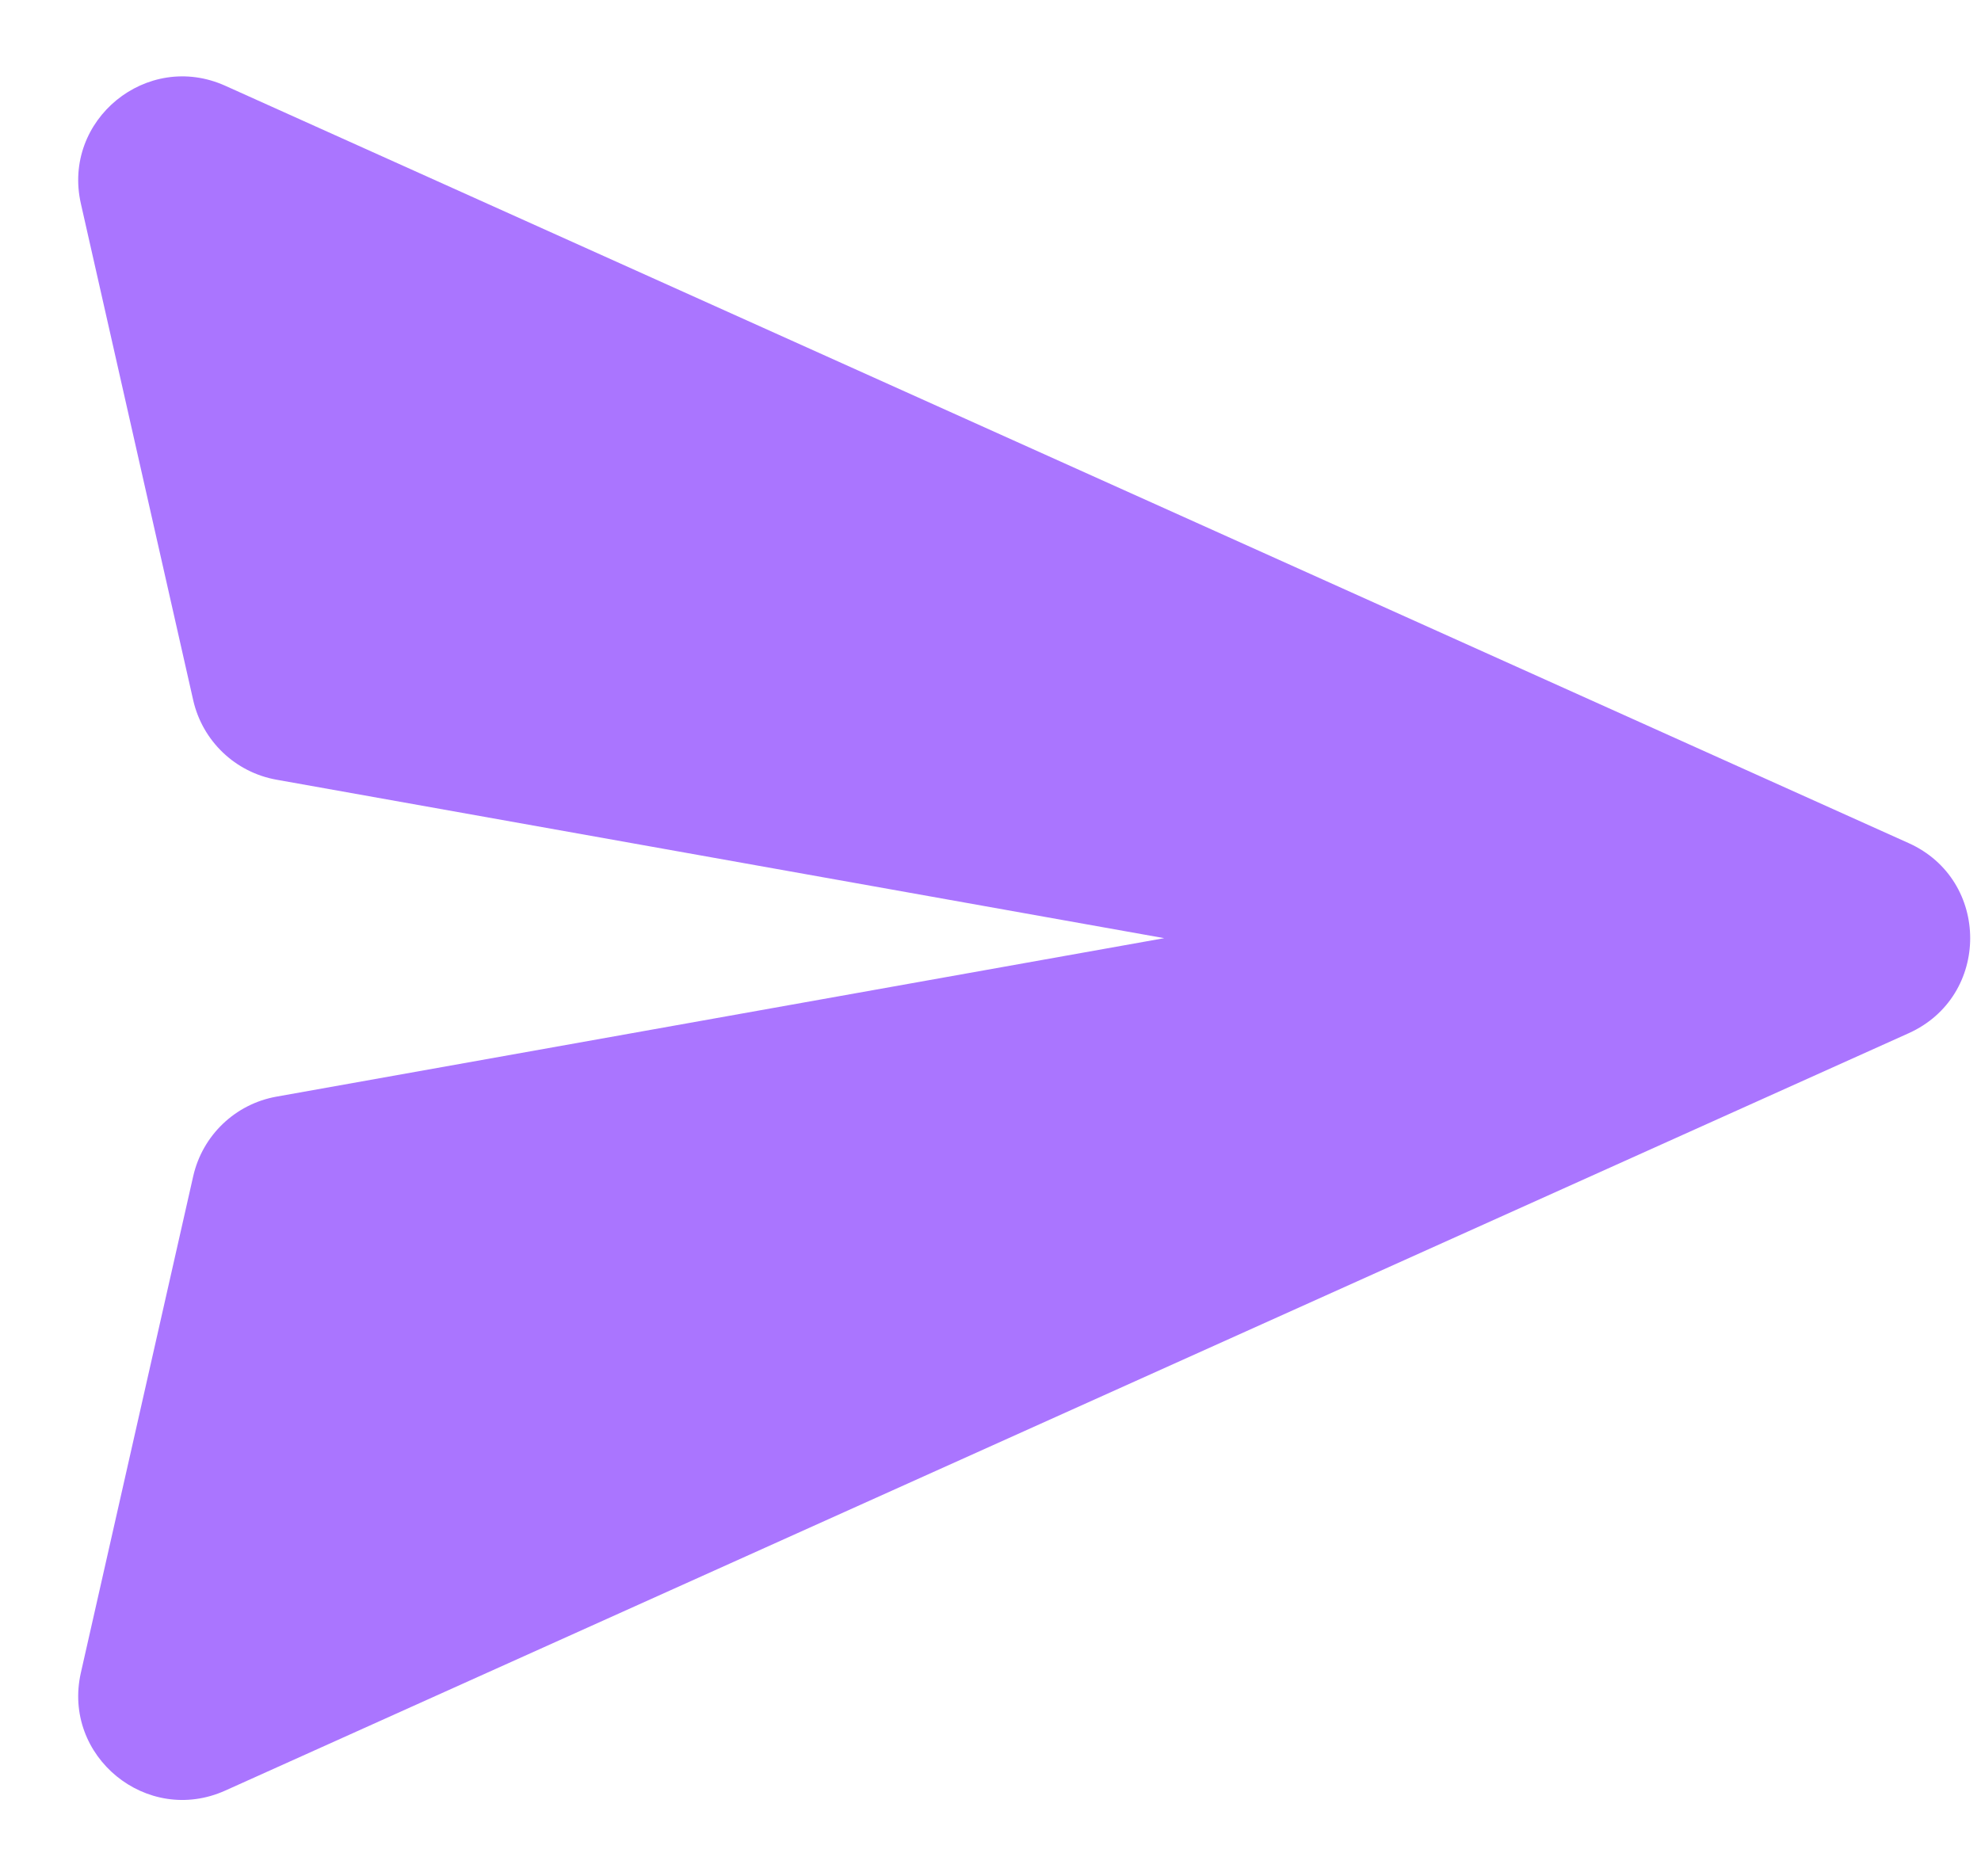 <svg width="19" height="18" viewBox="0 0 19 18" fill="none" xmlns="http://www.w3.org/2000/svg">
<path d="M2.161 0.823L18.306 8.088C19.093 8.442 19.093 9.558 18.306 9.912L2.161 17.177C1.409 17.516 0.593 16.849 0.776 16.045L1.853 11.284C1.942 10.891 2.257 10.59 2.653 10.52L11.166 9L2.653 7.48C2.257 7.41 1.942 7.109 1.853 6.717L0.776 1.955C0.593 1.151 1.409 0.484 2.161 0.823Z" fill="#AA75FF"/>
</svg>
